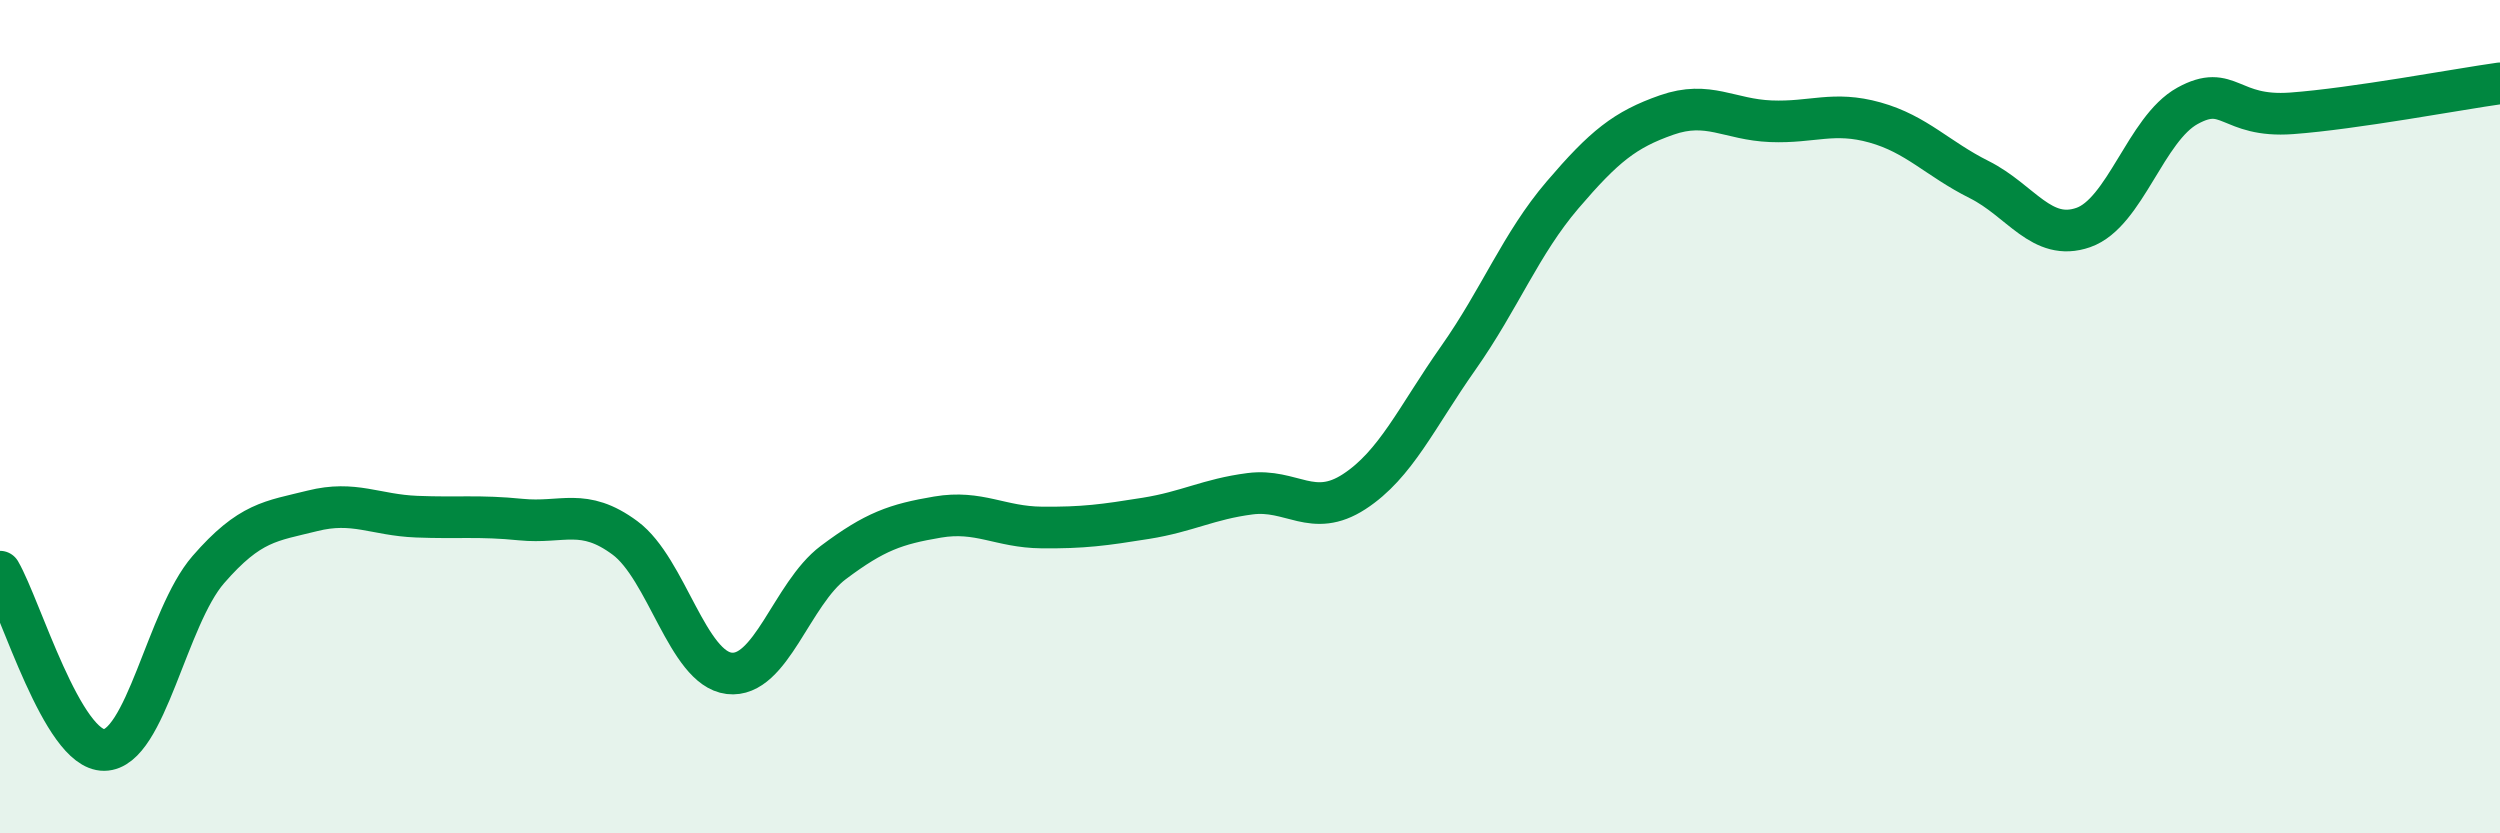 
    <svg width="60" height="20" viewBox="0 0 60 20" xmlns="http://www.w3.org/2000/svg">
      <path
        d="M 0,13.72 C 0.5,14.58 1.5,18.01 2.5,18 C 3.5,17.99 4,14.82 5,13.67 C 6,12.52 6.5,12.51 7.5,12.26 C 8.5,12.01 9,12.36 10,12.4 C 11,12.44 11.5,12.37 12.5,12.47 C 13.5,12.57 14,12.17 15,12.91 C 16,13.65 16.5,16.04 17.5,16.16 C 18.5,16.28 19,14.25 20,13.5 C 21,12.75 21.5,12.58 22.5,12.41 C 23.5,12.24 24,12.65 25,12.66 C 26,12.67 26.5,12.6 27.5,12.44 C 28.5,12.28 29,11.98 30,11.85 C 31,11.72 31.5,12.45 32.5,11.8 C 33.5,11.15 34,10.01 35,8.59 C 36,7.17 36.5,5.85 37.5,4.68 C 38.5,3.51 39,3.11 40,2.76 C 41,2.41 41.5,2.87 42.5,2.91 C 43.5,2.95 44,2.66 45,2.94 C 46,3.22 46.5,3.81 47.5,4.31 C 48.5,4.81 49,5.81 50,5.46 C 51,5.11 51.5,3.09 52.5,2.54 C 53.5,1.99 53.5,2.83 55,2.72 C 56.5,2.61 59,2.14 60,2L60 20L0 20Z"
        fill="#008740"
        opacity="0.1"
        stroke-linecap="round"
        stroke-linejoin="round"
      />
      <path
        d="M 0,13.72 C 0.5,14.58 1.5,18.01 2.5,18 C 3.5,17.99 4,14.82 5,13.67 C 6,12.52 6.5,12.51 7.5,12.26 C 8.5,12.01 9,12.36 10,12.4 C 11,12.44 11.5,12.37 12.5,12.47 C 13.5,12.57 14,12.17 15,12.91 C 16,13.65 16.5,16.04 17.5,16.16 C 18.5,16.28 19,14.25 20,13.5 C 21,12.75 21.5,12.58 22.5,12.41 C 23.5,12.24 24,12.65 25,12.66 C 26,12.67 26.5,12.6 27.5,12.44 C 28.5,12.28 29,11.98 30,11.85 C 31,11.72 31.5,12.45 32.5,11.8 C 33.5,11.15 34,10.01 35,8.59 C 36,7.17 36.5,5.85 37.5,4.68 C 38.5,3.51 39,3.11 40,2.76 C 41,2.41 41.5,2.87 42.5,2.91 C 43.5,2.95 44,2.66 45,2.94 C 46,3.22 46.5,3.81 47.5,4.31 C 48.5,4.81 49,5.81 50,5.46 C 51,5.11 51.5,3.09 52.5,2.54 C 53.5,1.99 53.5,2.83 55,2.72 C 56.5,2.61 59,2.14 60,2"
        stroke="#008740"
        stroke-width="1"
        fill="none"
        stroke-linecap="round"
        stroke-linejoin="round"
      />
    </svg>
  